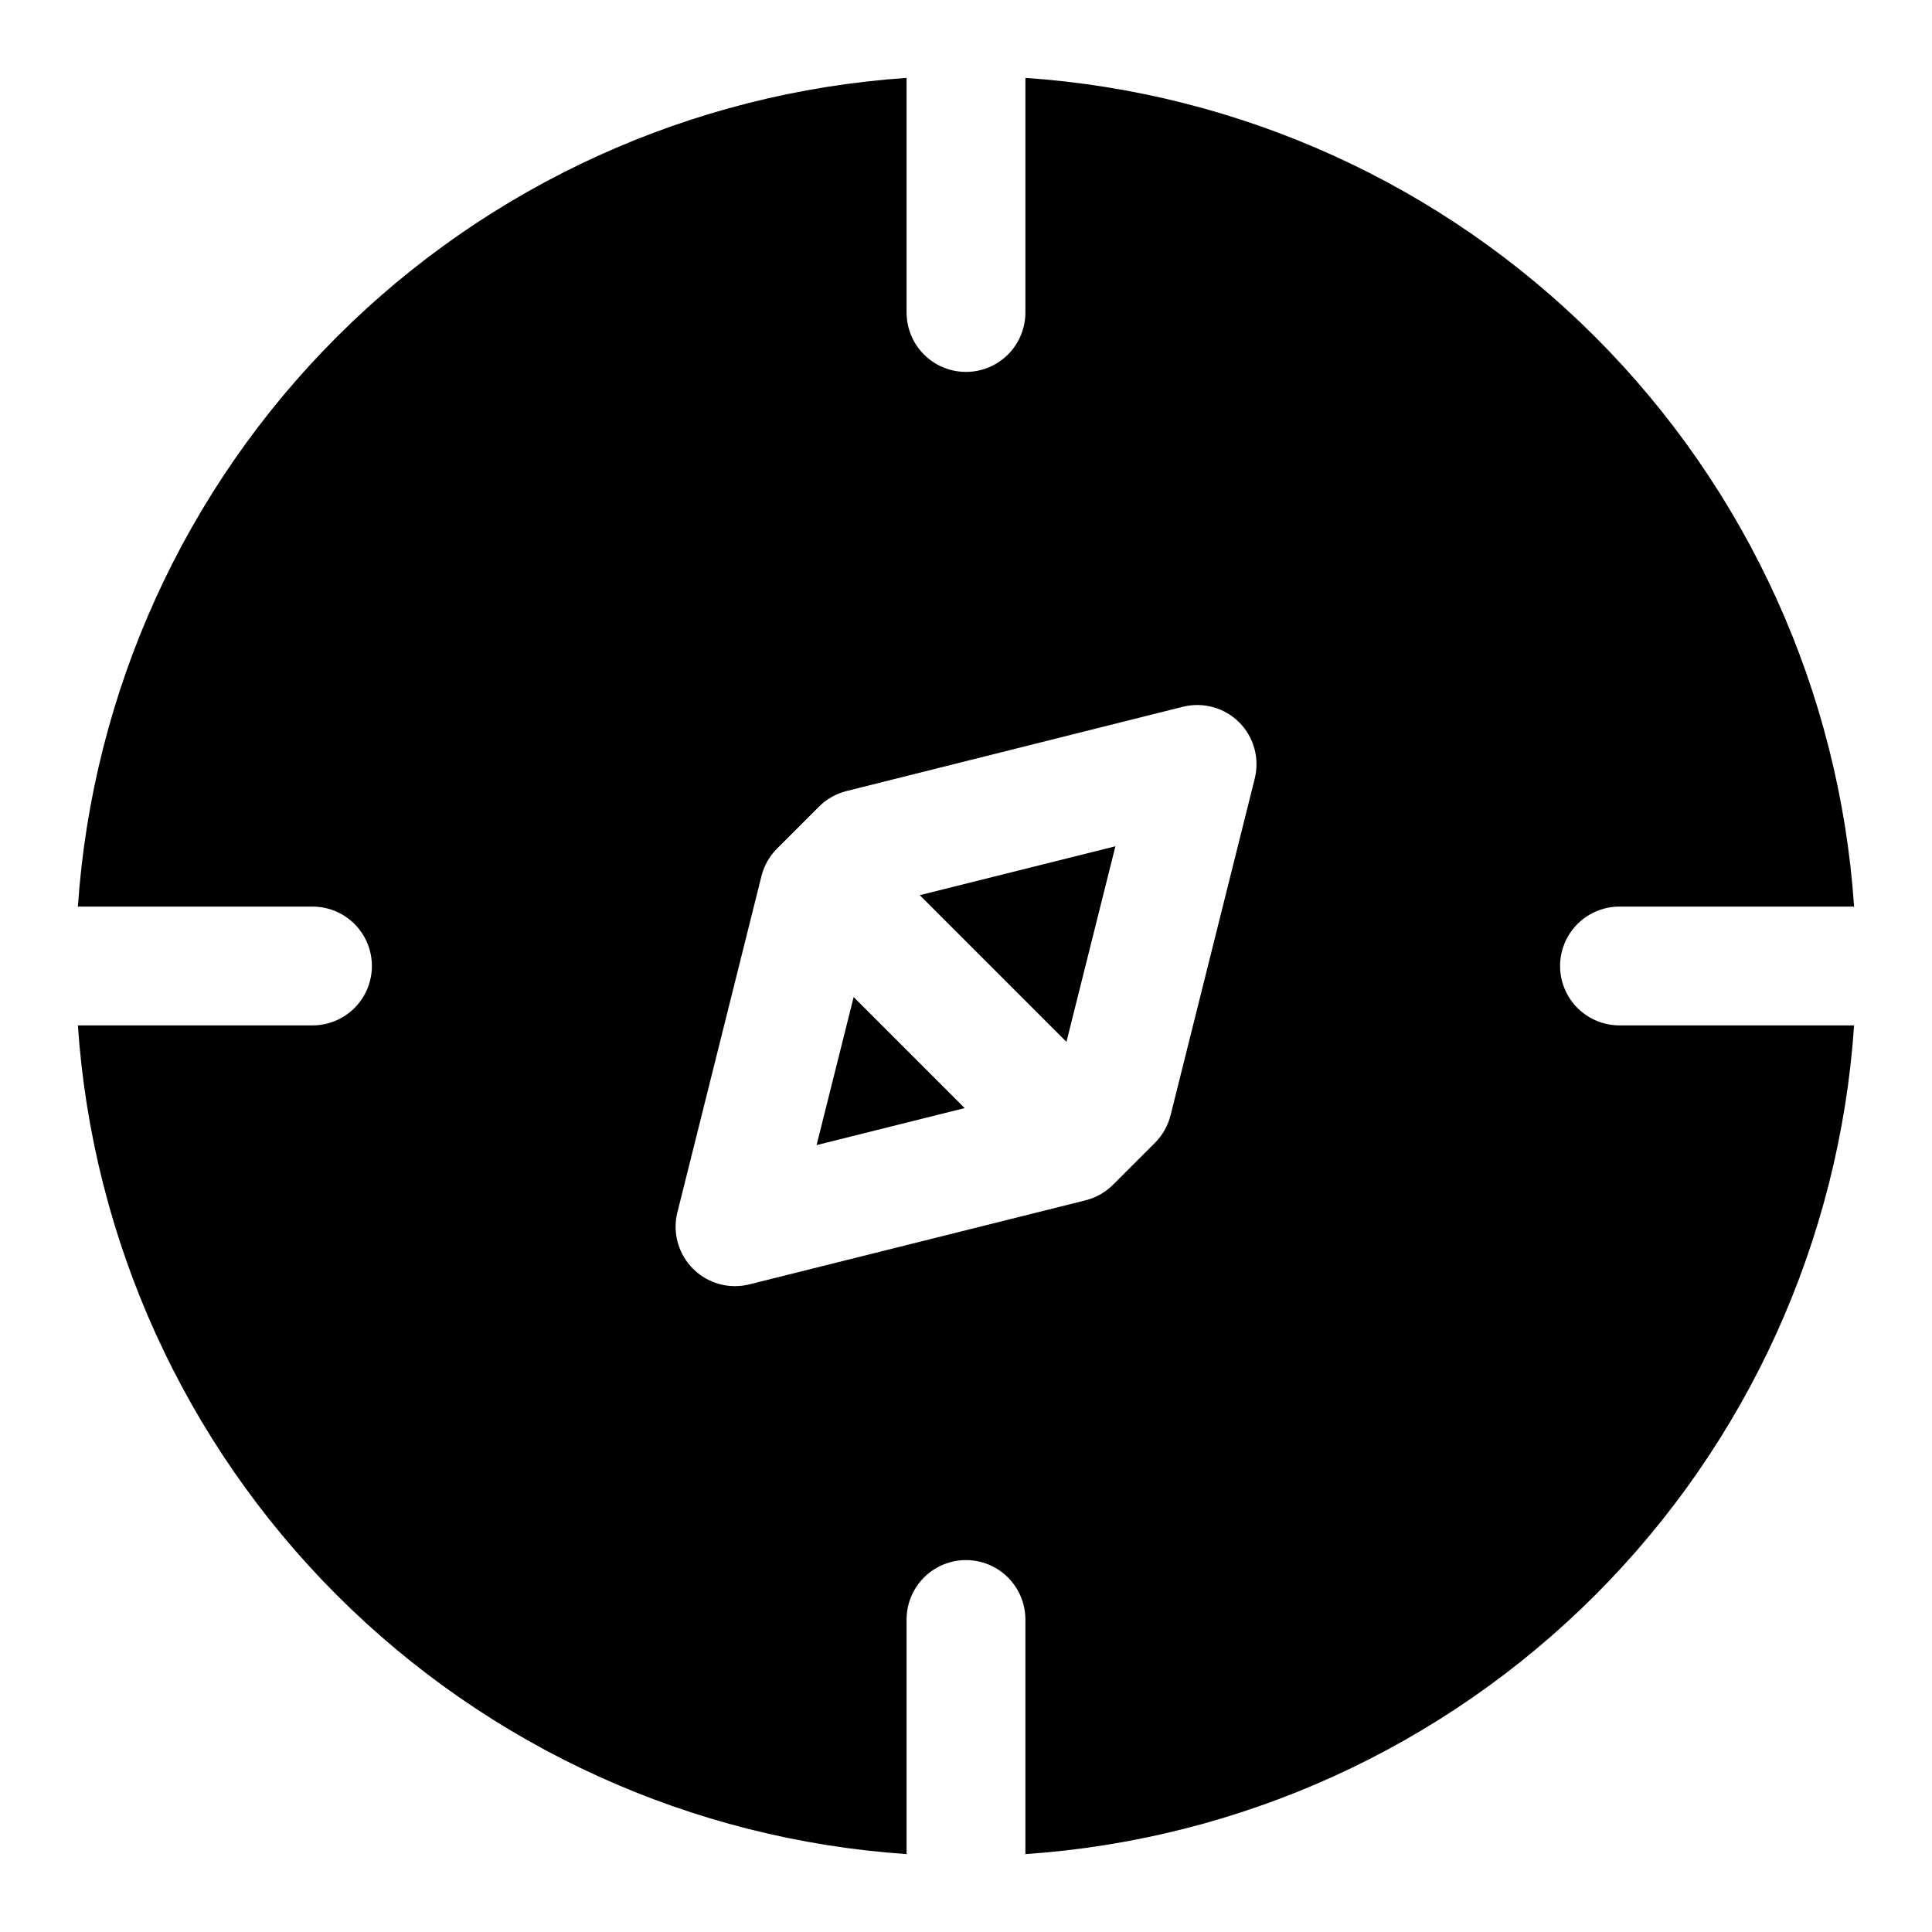 <?xml version="1.0" encoding="UTF-8"?>
<!-- Uploaded to: ICON Repo, www.iconrepo.com, Generator: ICON Repo Mixer Tools -->
<svg fill="#000000" width="800px" height="800px" version="1.1" viewBox="144 144 512 512" xmlns="http://www.w3.org/2000/svg">
 <path d="m387.75 381.23 51.844-12.957-12.973 51.828zm-27.348 66.234 39.25-9.809-29.426-29.426zm212.78-31.723h62.172c-3.867 56.973-28.25 110.61-68.625 150.99-40.379 40.375-94.016 64.758-150.99 68.625v-62.172c0-5.625-3-10.824-7.871-13.637s-10.875-2.812-15.746 0-7.871 8.012-7.871 13.637v62.172c-56.969-3.867-110.61-28.25-150.98-68.625-40.379-40.379-64.758-94.016-68.629-150.99h62.172c5.625 0 10.824-3 13.637-7.871s2.812-10.875 0-15.746-8.012-7.871-13.637-7.871h-62.172c3.871-56.969 28.25-110.61 68.629-150.98 40.375-40.379 94.016-64.758 150.98-68.629v62.172c0 5.625 3 10.824 7.871 13.637s10.875 2.812 15.746 0 7.871-8.012 7.871-13.637v-62.172c56.973 3.871 110.61 28.25 150.99 68.629 40.375 40.375 64.758 94.016 68.625 150.98h-62.172c-5.625 0-10.824 3-13.637 7.871s-2.812 10.875 0 15.746 8.012 7.871 13.637 7.871zm-100.76-80.293c-3.914-3.914-9.59-5.484-14.957-4.141l-89.113 22.324c-2.769 0.691-5.301 2.121-7.32 4.141l-11.133 11.133 0.004-0.004c-2.016 2.023-3.441 4.555-4.125 7.324l-22.262 89.047c-1.18 4.703-0.125 9.684 2.856 13.504 2.977 3.824 7.551 6.062 12.398 6.066 1.289-0.004 2.574-0.16 3.828-0.473l89.047-22.262c2.769-0.691 5.301-2.121 7.32-4.141l11.133-11.133c2.012-2.019 3.438-4.551 4.125-7.32l22.262-89.047c1.387-5.375-0.156-11.078-4.062-15.02z"/>
</svg>
